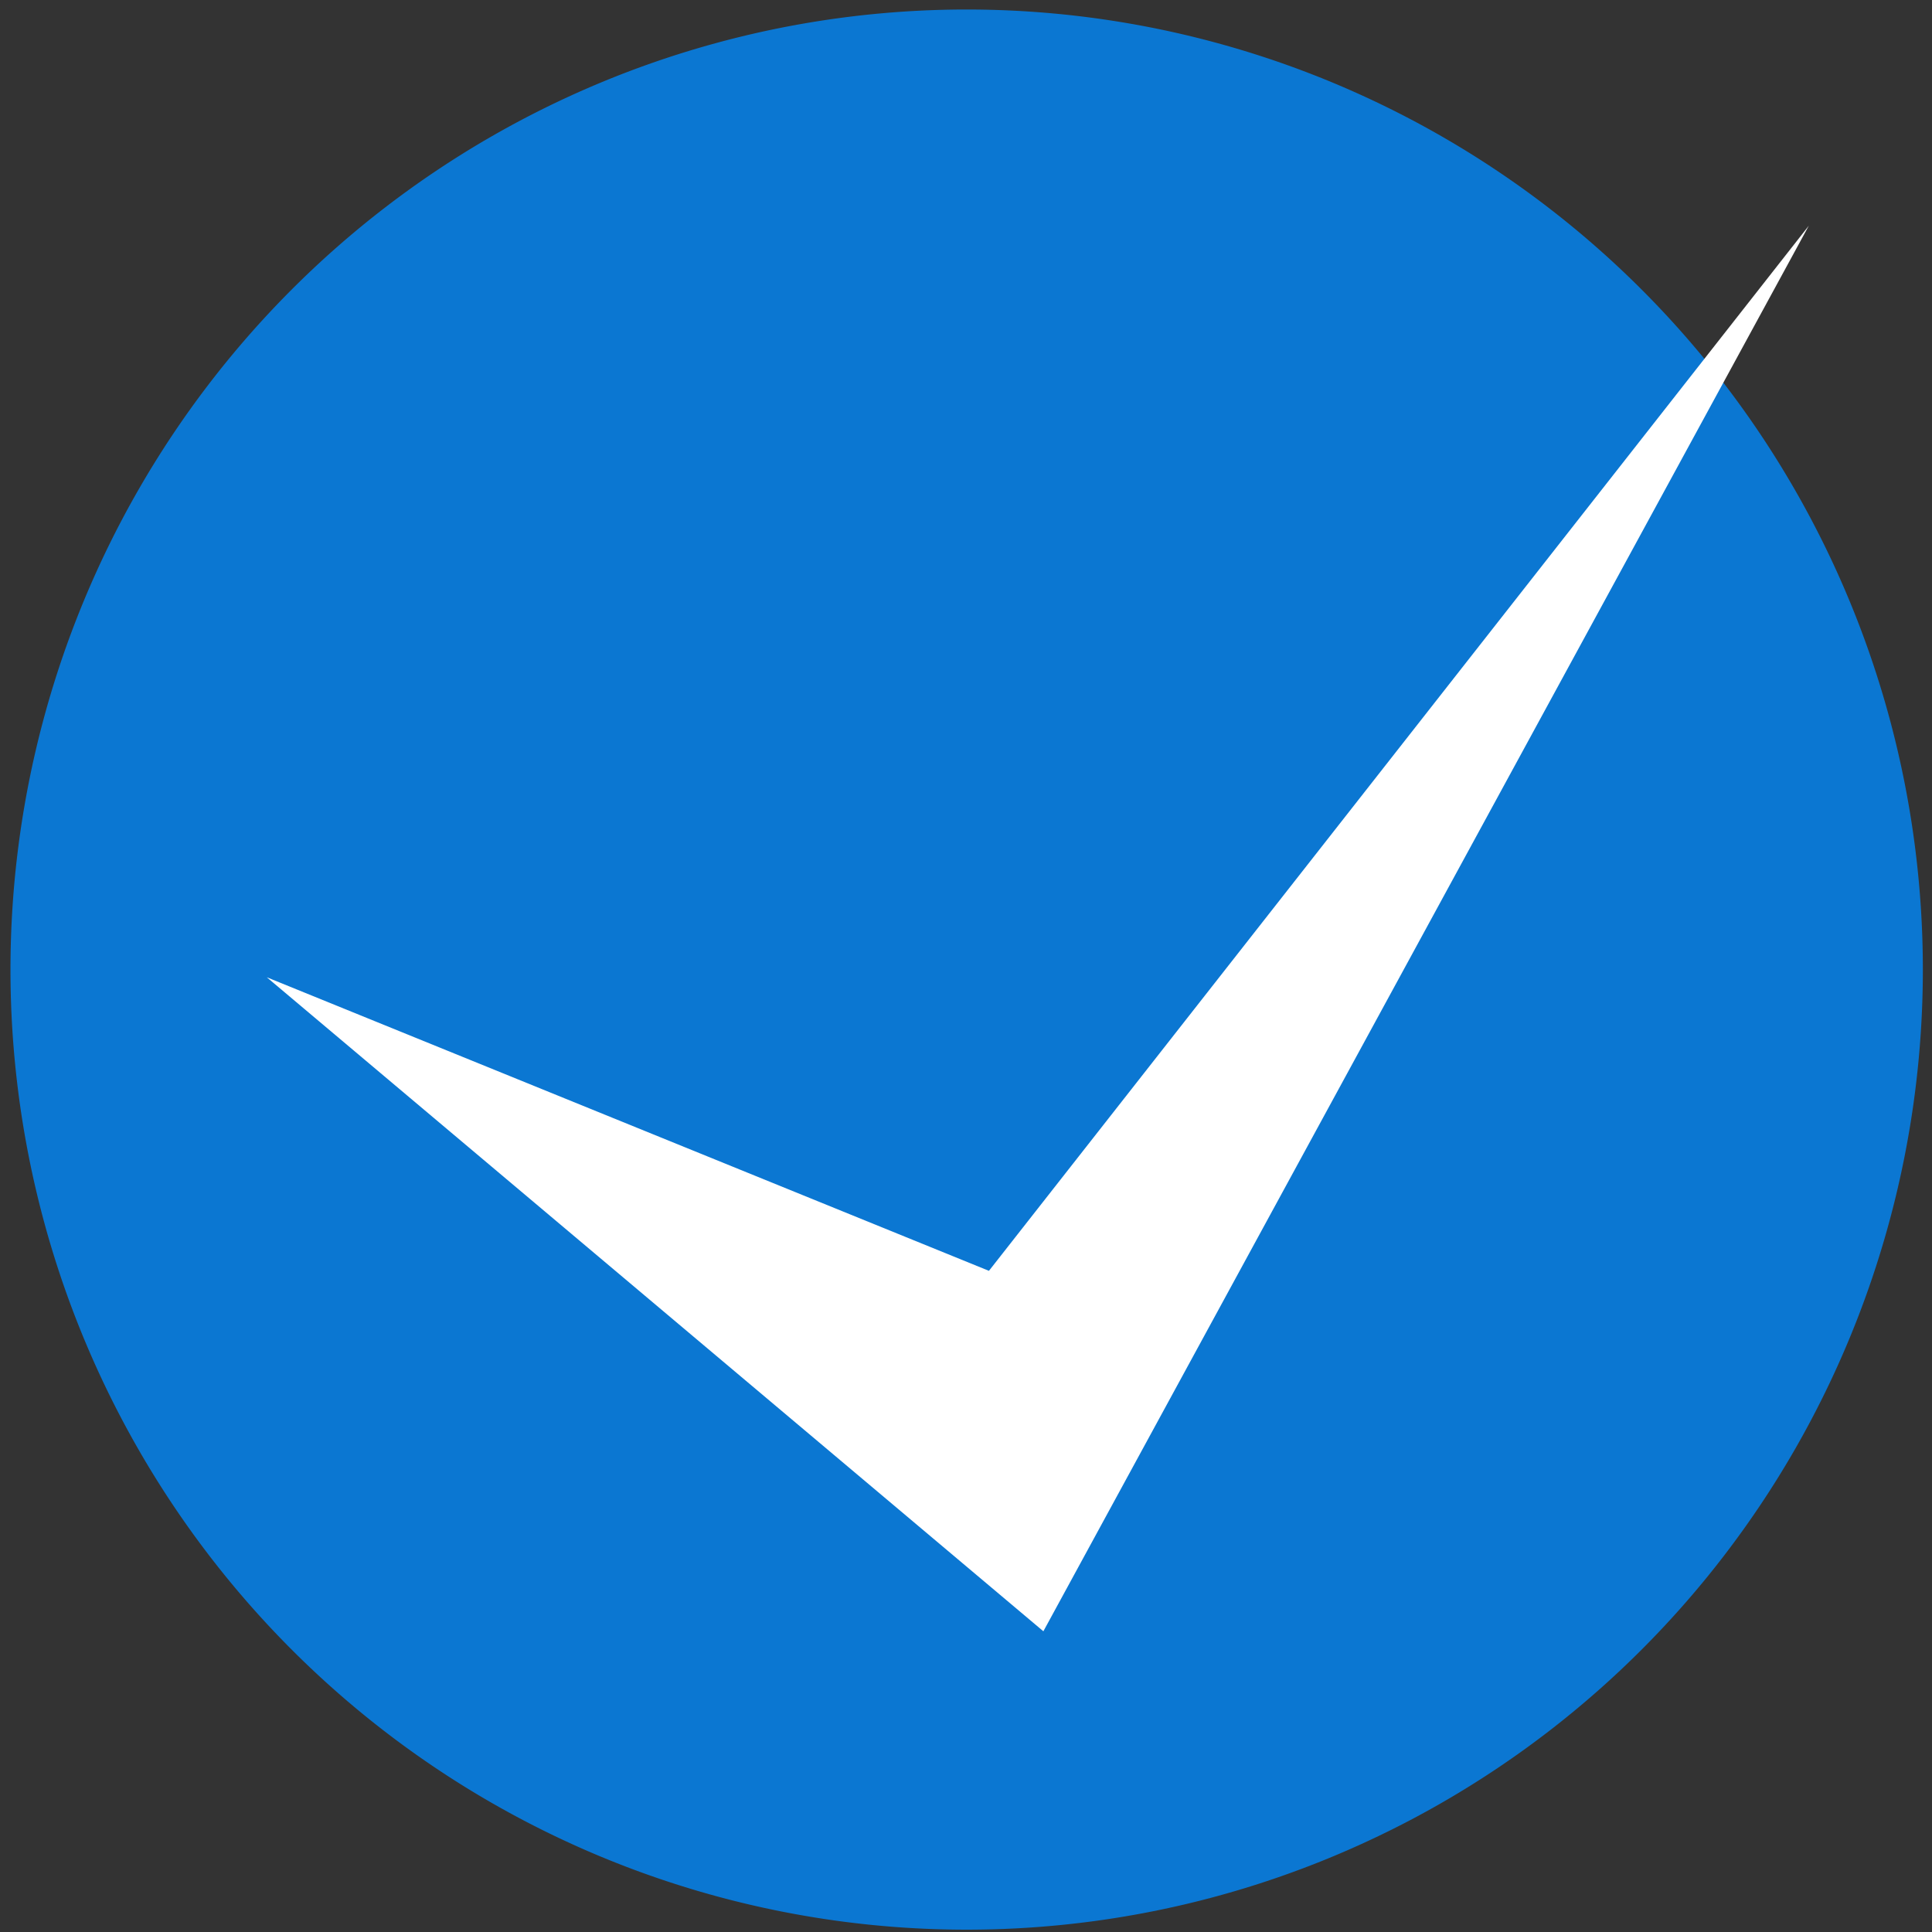 <?xml version="1.0" encoding="UTF-8"?>
<svg version="1.1"
     viewBox="0 0 64 64"
     xmlns="http://www.w3.org/2000/svg"
>
  <rect x="0" y="0" width="64" height="64" fill="#333333" stroke="none"/>
  <g>
    <path d="m61.6 32.119a29.578 29.707 0 0 1 -29.578 29.707 29.578 29.707 0 0 1 -29.578 -29.707 29.578 29.707 0 0 1 29.578 -29.707 29.578 29.707 0 0 1 29.578 29.707z"
          fill="#0b77d2"
          stroke="#0b77d2"
          stroke-linecap="round"
          stroke-linejoin="round"
          stroke-miterlimit="13.8"
          stroke-width="4.194" />
    <path d="m8.837 32.373 25.726 21.665 25.356-46.561-27.159 34.621z"
          fill="#fff"
          fill-rule="evenodd" />
  </g>
</svg>
